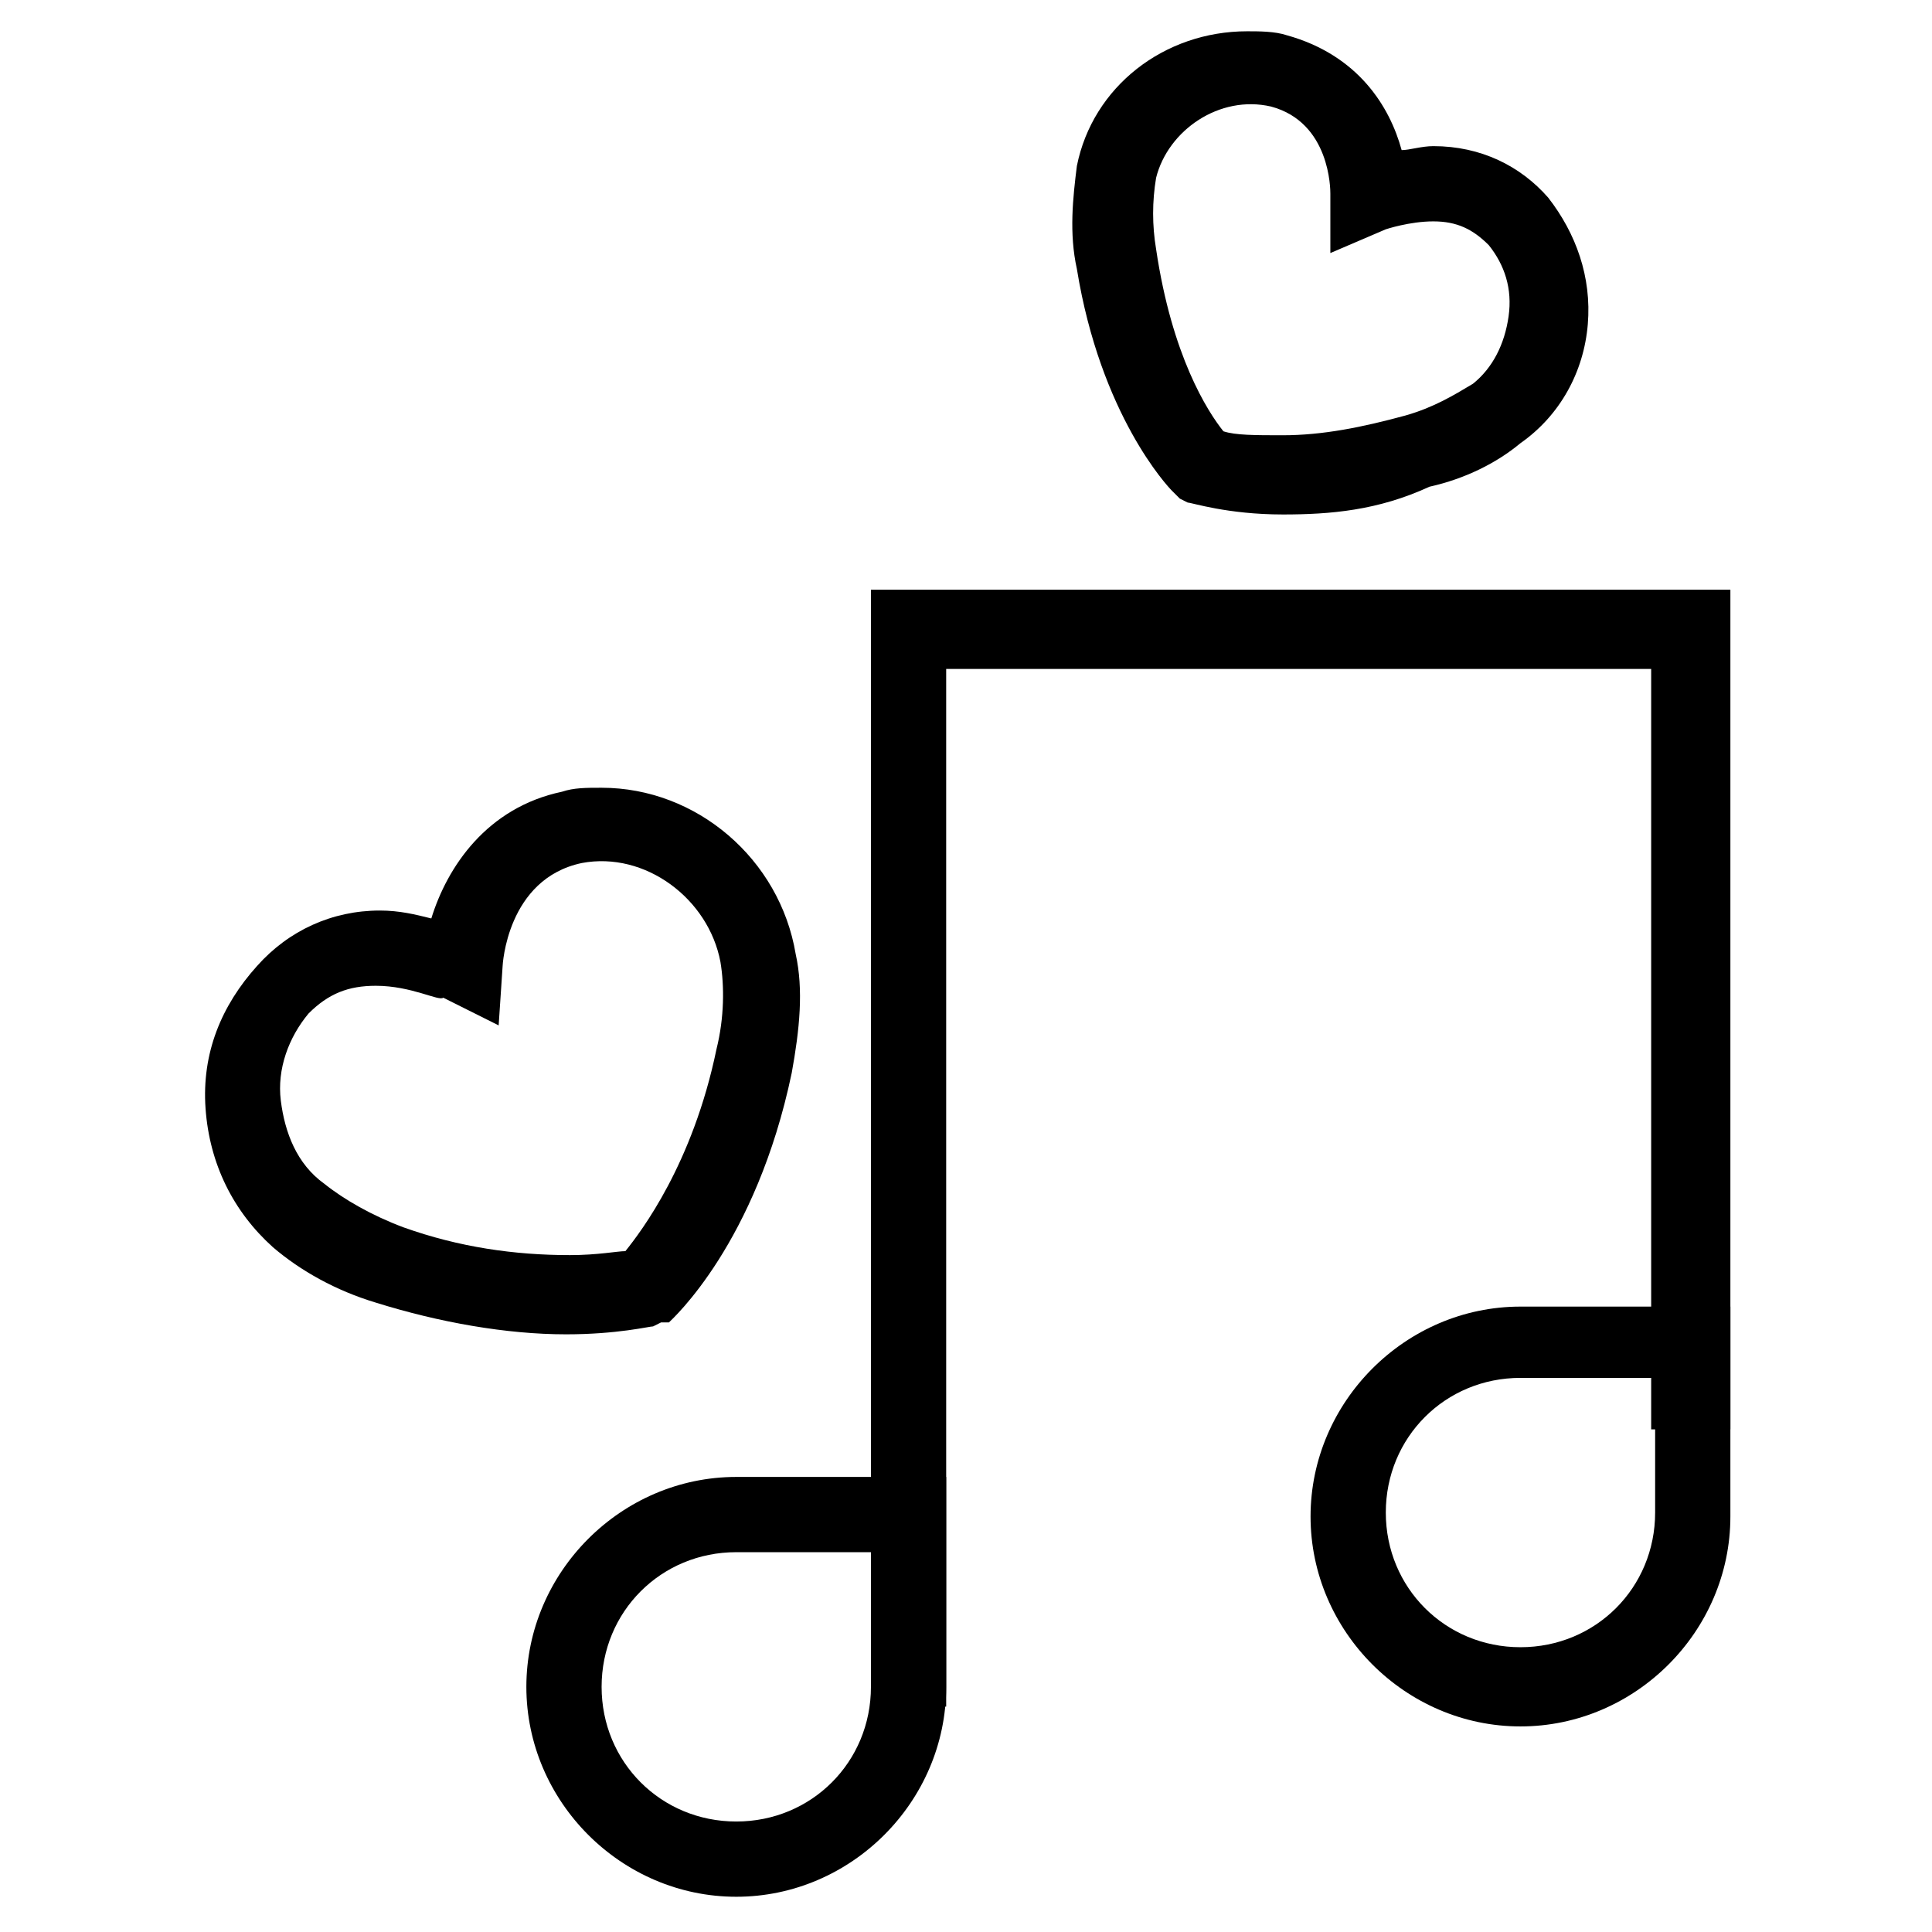 <?xml version="1.0" encoding="UTF-8"?>
<!-- Uploaded to: ICON Repo, www.svgrepo.com, Generator: ICON Repo Mixer Tools -->
<svg fill="#000000" width="800px" height="800px" version="1.1" viewBox="144 144 512 512" xmlns="http://www.w3.org/2000/svg">
 <g>
  <path d="m483.96 280.34c-14.695 0-24.141-3.148-25.191-3.148l-2.098-1.051-2.098-2.098c-1.051-1.051-18.895-19.941-25.191-58.777-2.098-9.445-1.051-18.895 0-27.289 4.199-20.992 23.09-35.688 45.133-35.688 3.148 0 7.348 0 10.496 1.051 18.895 5.246 27.289 18.891 30.438 30.438 2.098 0 5.246-1.051 8.398-1.051 12.594 0 23.09 5.246 30.438 13.645 7.348 9.445 11.547 20.992 10.496 33.586-1.051 12.594-7.348 24.141-17.844 31.488-6.297 5.246-14.695 9.445-24.141 11.547-13.645 6.297-26.238 7.348-38.836 7.348zm-15.742-22.043c3.148 1.051 8.398 1.051 15.742 1.051 10.496 0 20.992-2.098 32.539-5.246 7.348-2.098 12.594-5.246 17.844-8.398 5.246-4.199 8.398-10.496 9.445-17.844 1.051-7.348-1.051-13.645-5.246-18.895-4.199-4.199-8.398-6.297-14.695-6.297-6.297 0-12.594 2.098-12.594 2.098l-14.695 6.297v-15.742c0-1.051 0-18.895-15.742-23.09-13.645-3.148-27.289 6.297-30.438 18.895-1.051 6.297-1.051 12.594 0 18.895 4.195 28.336 13.641 43.031 17.84 48.277z"/>
  <path d="m293.99 497.61c-15.742 0-33.586-3.148-50.383-8.398-10.496-3.148-19.941-8.398-27.289-14.695-10.496-9.445-16.793-22.043-17.844-36.734-1.051-14.695 4.199-27.289 13.645-37.785 8.398-9.445 19.941-14.695 32.539-14.695 5.246 0 9.445 1.051 13.645 2.098 4.199-13.645 14.695-29.391 34.637-33.586 3.148-1.051 6.297-1.051 10.496-1.051 25.191 0 47.23 18.895 51.43 44.082 2.098 9.445 1.051 19.941-1.051 31.488-9.445 45.133-31.488 65.074-32.539 66.125h-2.094l-2.098 1.051c-1.051 0-9.449 2.102-23.094 2.102zm-50.379-92.367c-7.348 0-12.594 2.098-17.844 7.348-5.246 6.297-8.398 14.695-7.348 23.09 1.051 8.398 4.199 16.793 11.547 22.043 5.246 4.199 12.594 8.398 20.992 11.547 14.695 5.246 29.391 7.348 44.082 7.348 7.348 0 12.594-1.051 14.695-1.051 4.199-5.246 17.844-23.09 24.141-53.531 2.098-8.398 2.098-16.793 1.051-23.09-3.148-16.793-19.941-29.391-36.734-26.238-19.941 4.199-20.992 27.289-20.992 27.289l-1.051 15.742-14.695-7.348c-1.051 1.051-8.398-3.148-17.844-3.148z"/>
  <path d="m394.75 596.27h-19.941v-295.99h227.76v222.52h-20.992v-201.52h-186.83z"/>
  <path d="m546.94 601.52c-30.438 0-55.629-25.191-55.629-55.629s25.191-55.629 55.629-55.629h55.629v55.629c0 30.438-25.188 55.629-55.629 55.629zm0-92.367c-19.941 0-35.688 15.742-35.688 35.688 0 19.941 15.742 35.688 35.688 35.688 19.941 0 35.688-15.742 35.688-35.688v-35.688z"/>
  <path d="m339.12 646.66c-30.438 0-55.629-25.191-55.629-55.629s25.191-55.629 55.629-55.629h55.629v55.629c0 30.438-25.191 55.629-55.629 55.629zm0-91.316c-19.941 0-35.688 15.742-35.688 35.688 0 19.941 15.742 35.688 35.688 35.688 19.941 0 35.688-15.742 35.688-35.688v-35.688z"/>
 </g>
</svg>